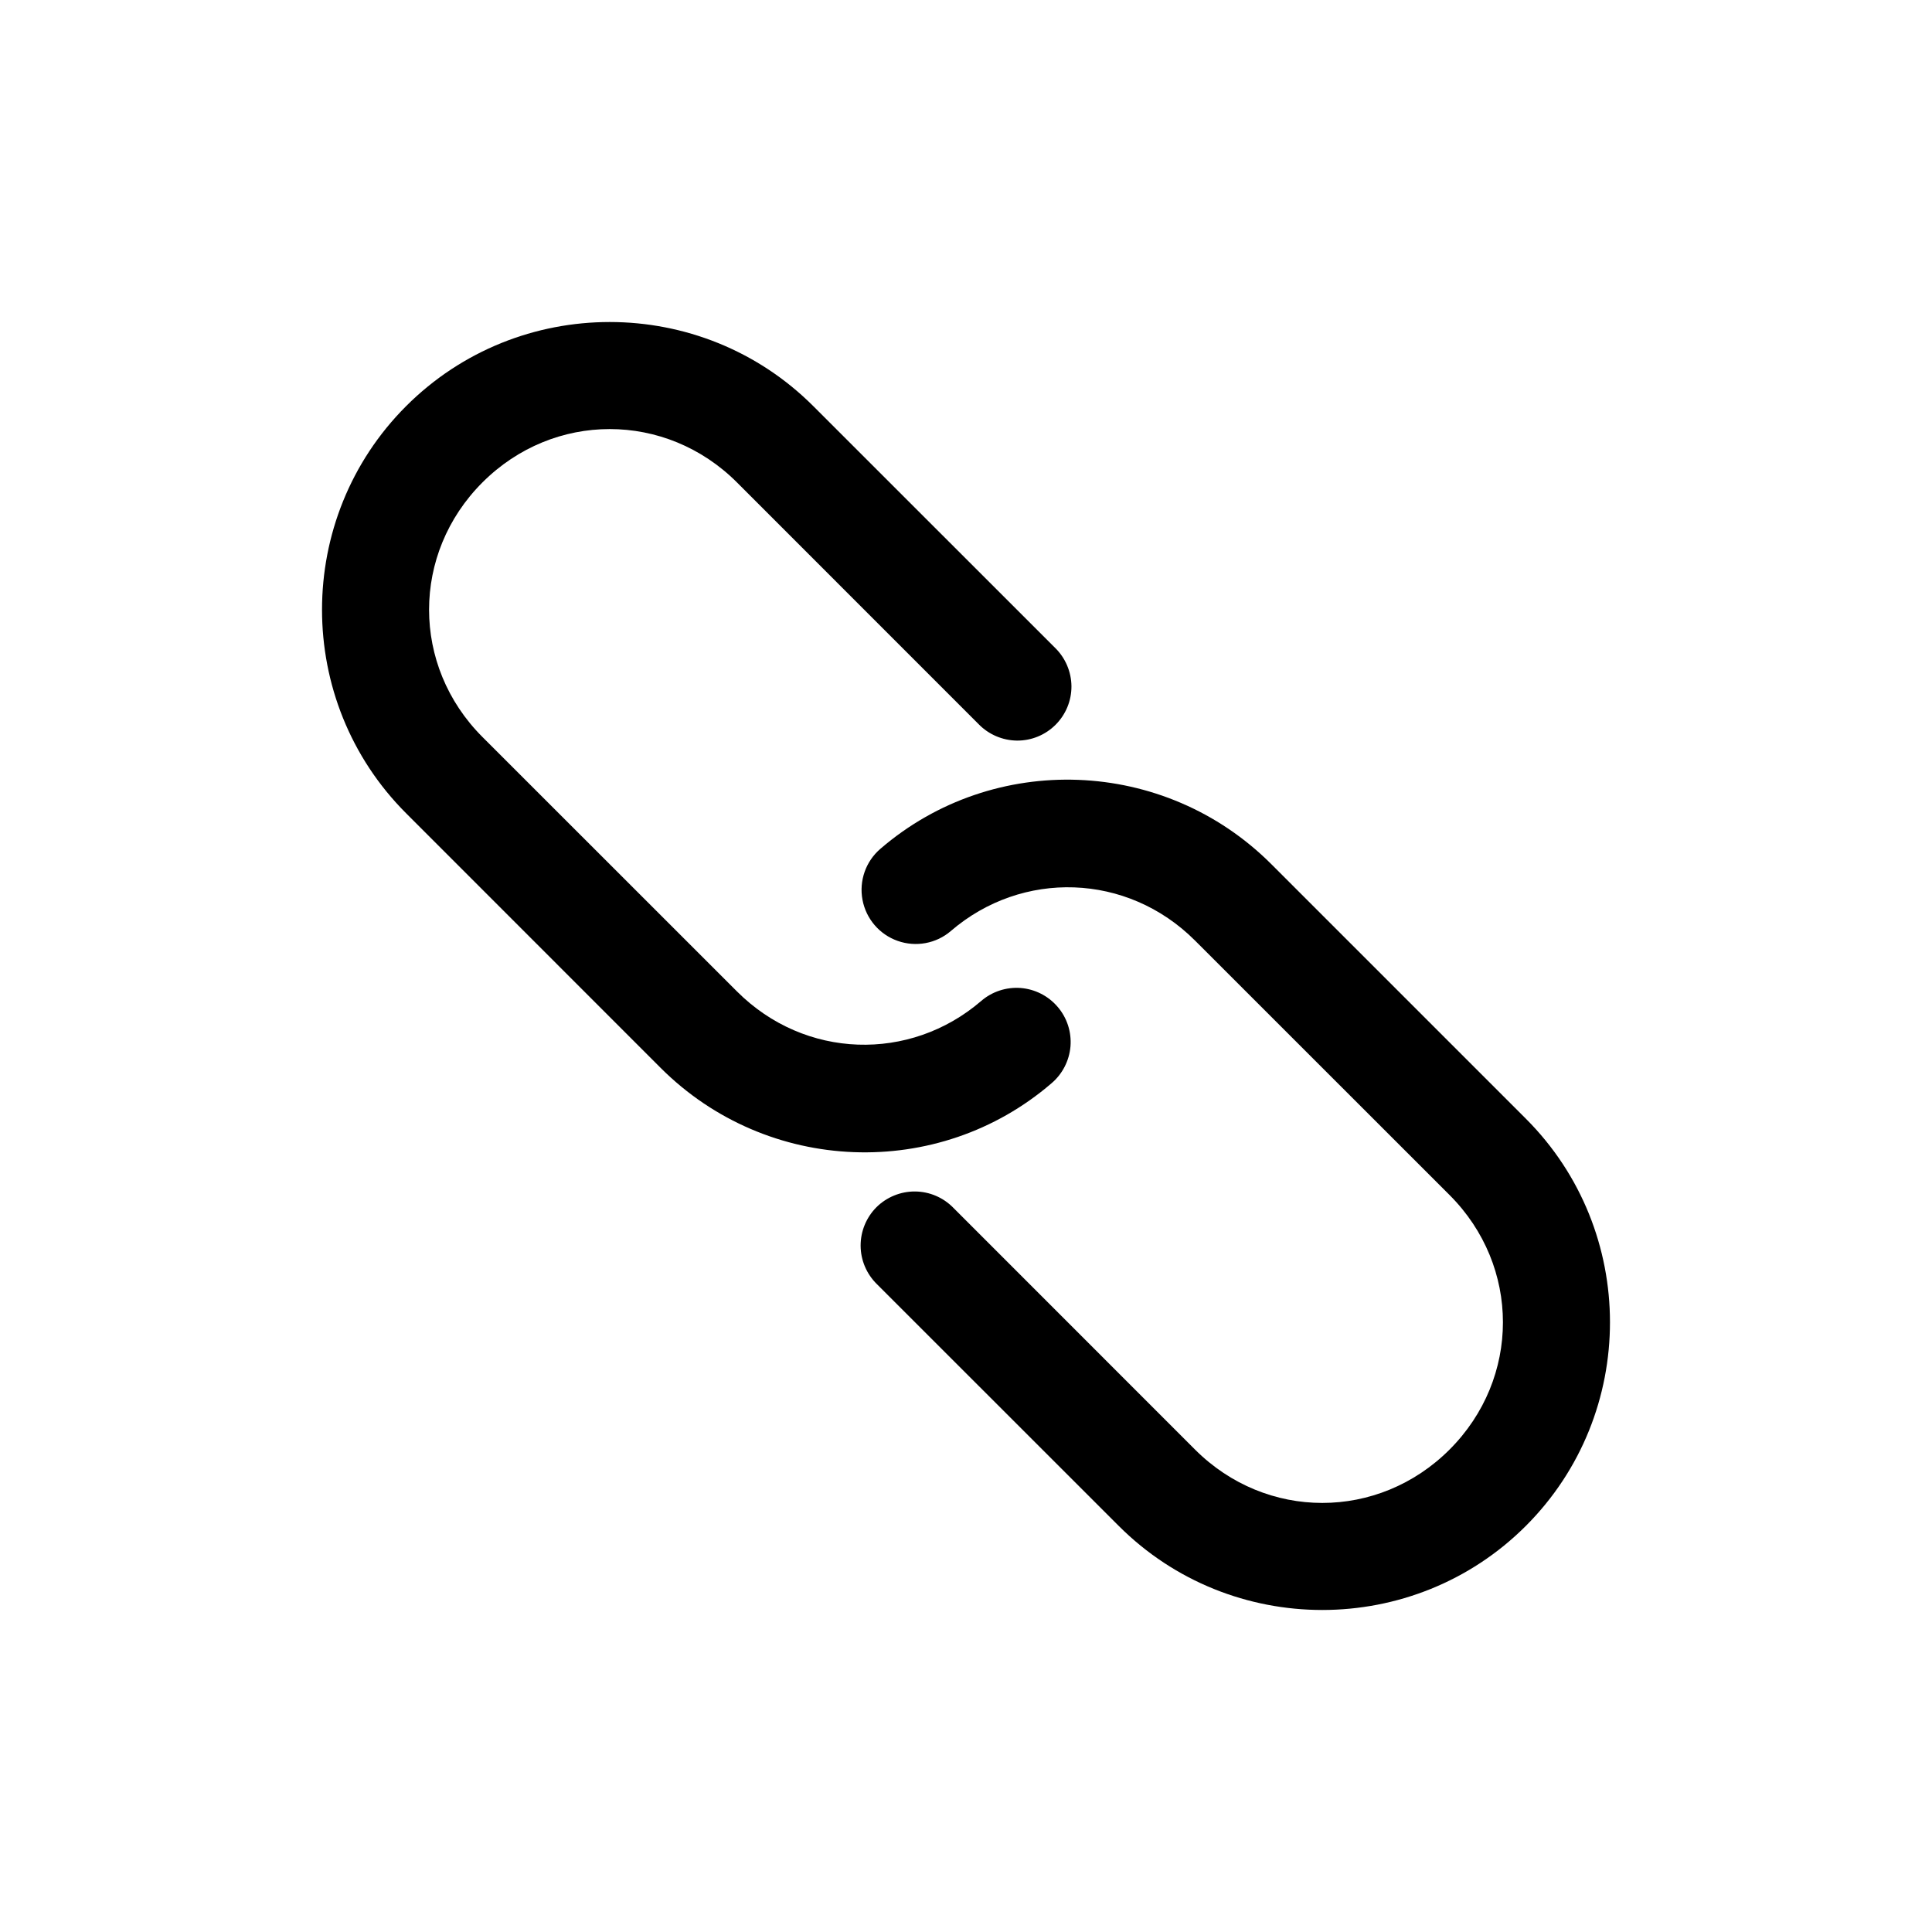 <svg width="24" height="24" viewBox="0 0 24 24" fill="none" xmlns="http://www.w3.org/2000/svg">
<path d="M13.897 18.955C15.29 20.348 17.562 20.348 18.955 18.955C20.348 17.562 20.348 15.29 18.955 13.897L15.794 10.736C14.466 9.407 12.342 9.334 10.938 10.543C10.755 10.699 10.67 10.941 10.714 11.177C10.758 11.413 10.924 11.608 11.151 11.688C11.377 11.768 11.63 11.722 11.812 11.565C12.696 10.805 14.002 10.841 14.845 11.684L18.007 14.845C18.891 15.729 18.891 17.123 18.007 18.007C17.123 18.891 15.729 18.891 14.845 18.007L11.842 15.003C11.717 14.875 11.545 14.802 11.366 14.801C11.187 14.8 11.014 14.871 10.887 14.997C10.761 15.124 10.69 15.296 10.691 15.476C10.692 15.655 10.765 15.826 10.893 15.952L13.897 18.955ZM8.206 13.265C9.534 14.593 11.658 14.666 13.062 13.457H13.062C13.198 13.342 13.283 13.176 13.298 12.998C13.312 12.819 13.255 12.643 13.138 12.507C13.022 12.371 12.856 12.287 12.678 12.273C12.5 12.26 12.323 12.318 12.188 12.435C11.304 13.195 9.998 13.159 9.155 12.316L5.993 9.155C5.109 8.271 5.109 6.877 5.993 5.993C6.877 5.109 8.271 5.109 9.155 5.993L12.158 8.997C12.283 9.125 12.455 9.198 12.634 9.2C12.814 9.201 12.986 9.13 13.113 9.003C13.24 8.876 13.311 8.704 13.31 8.524C13.308 8.345 13.235 8.173 13.107 8.048L10.103 5.045C8.71 3.652 6.438 3.652 5.045 5.045C3.652 6.438 3.652 8.71 5.045 10.103L8.206 13.265Z" fill="black"/>
</svg>
